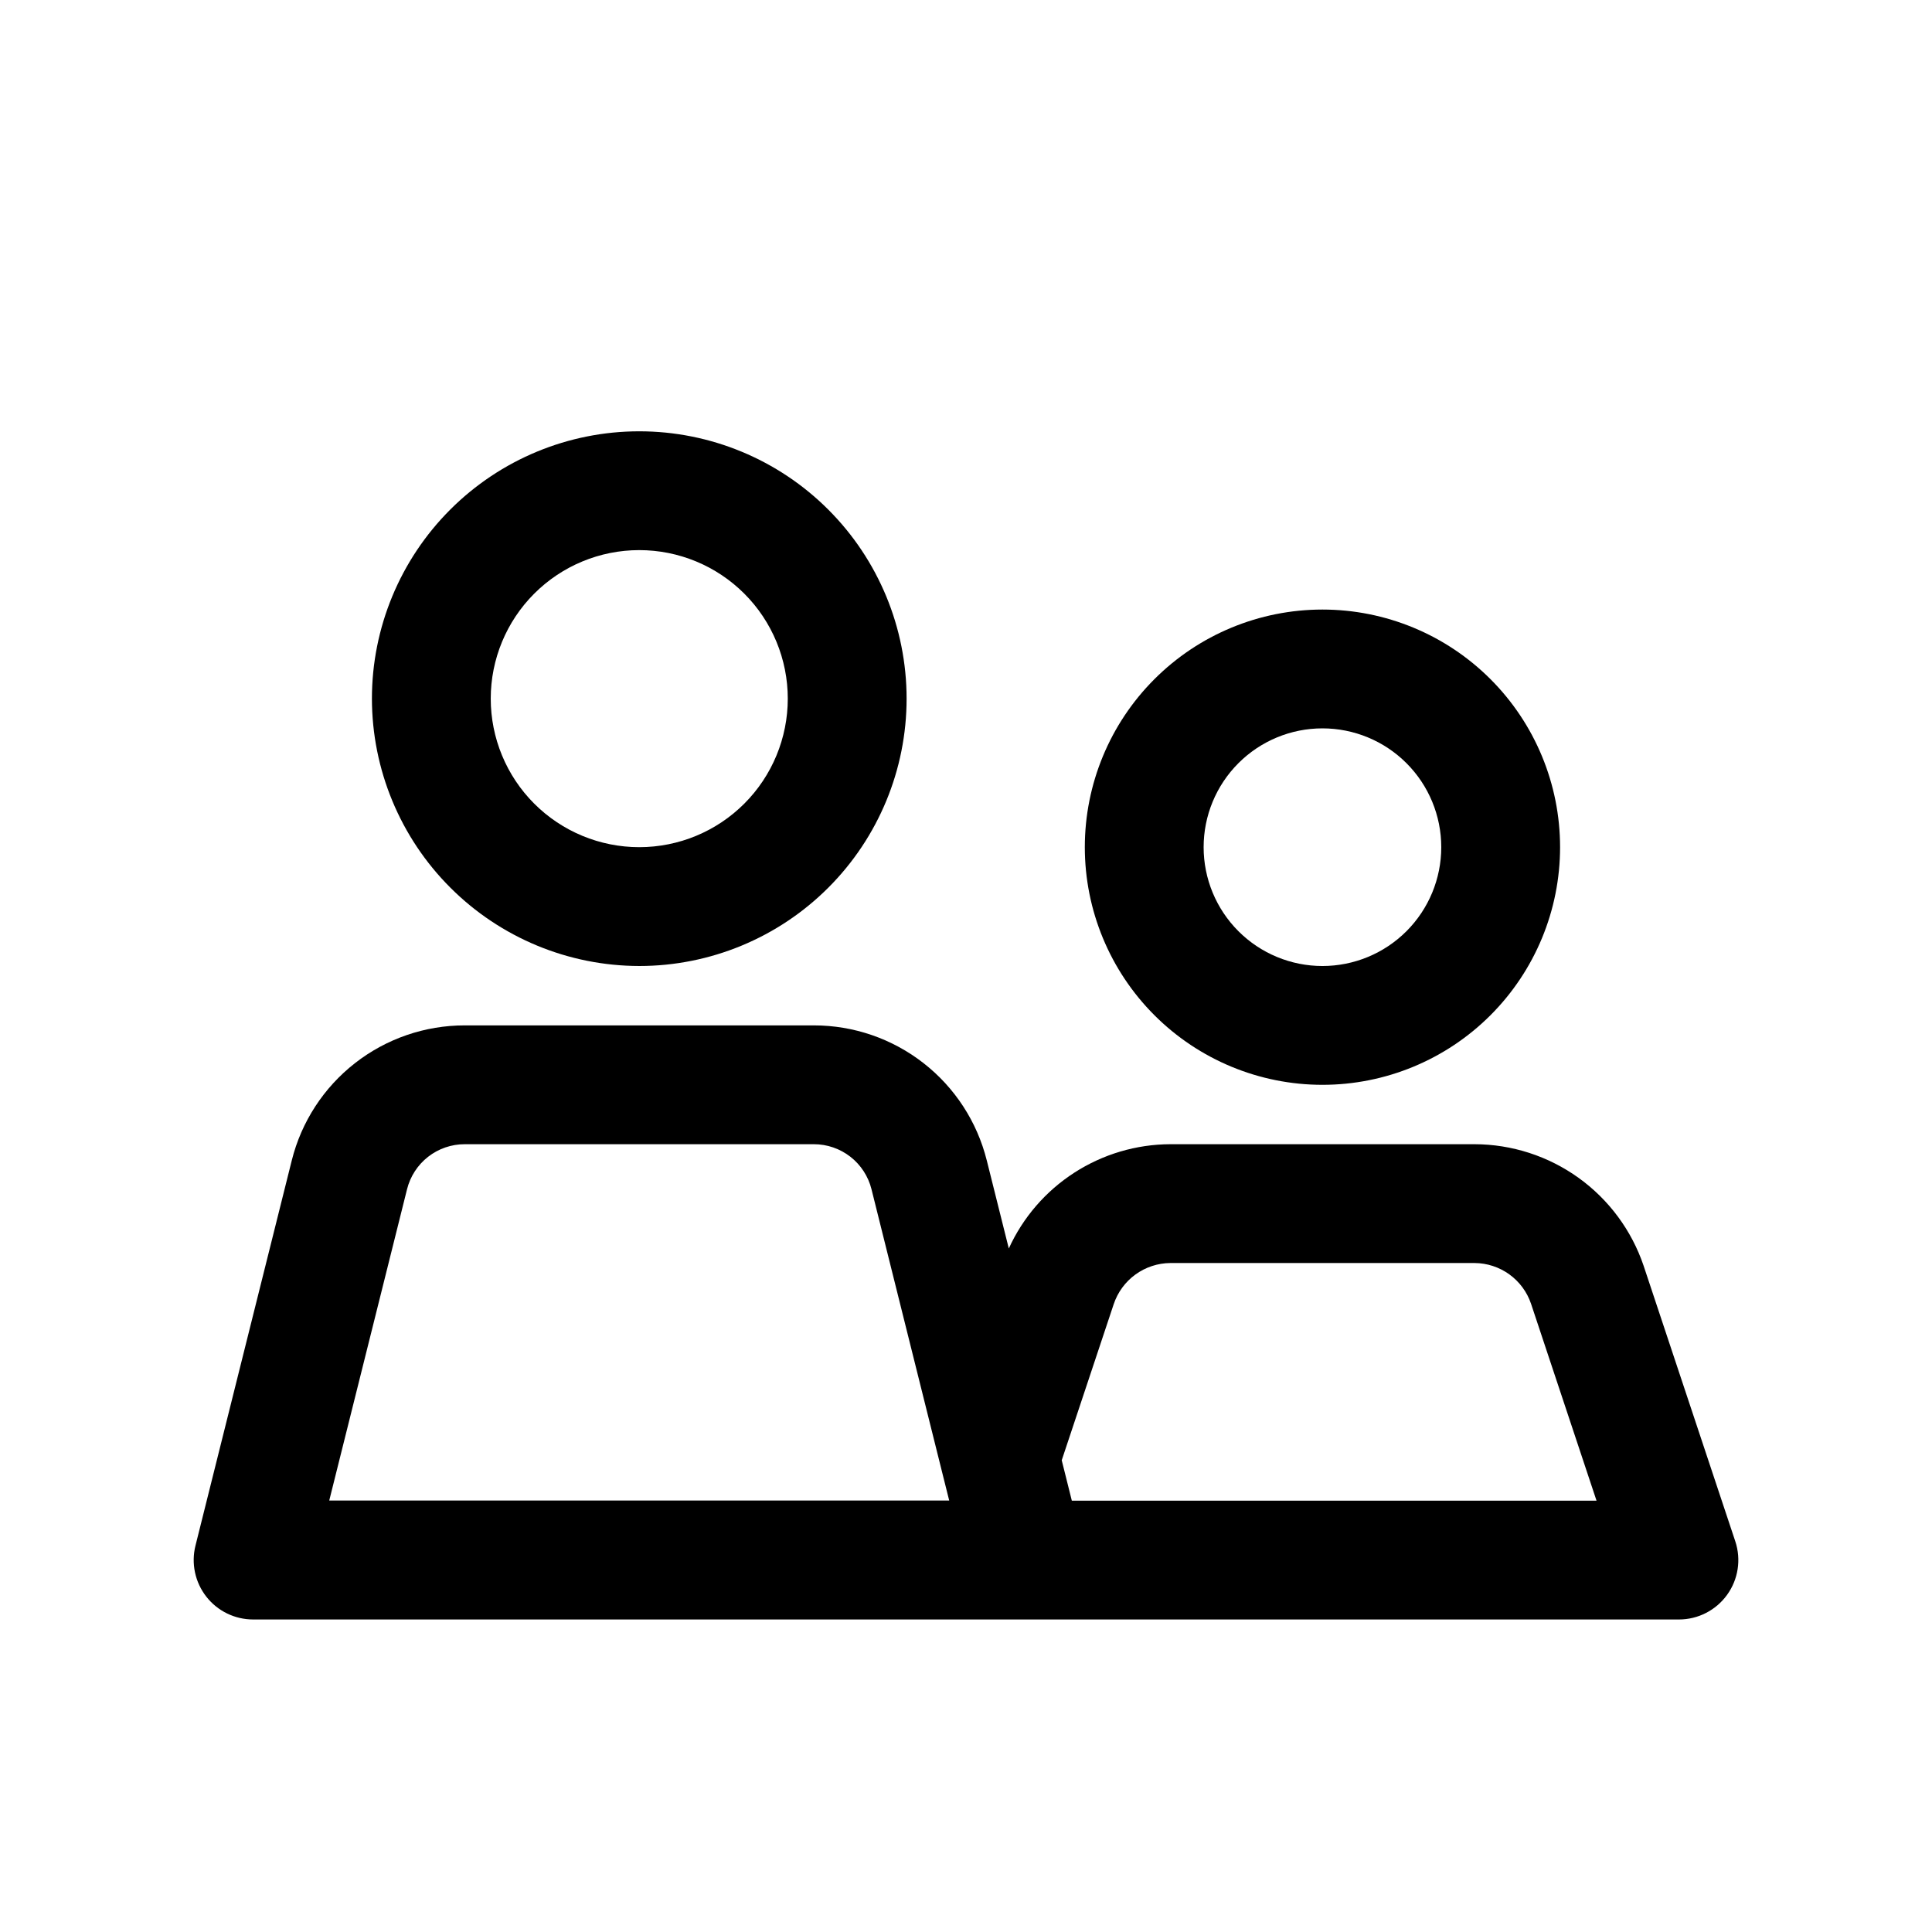 <?xml version="1.0" encoding="UTF-8"?>
<!-- Uploaded to: ICON Repo, www.svgrepo.com, Generator: ICON Repo Mixer Tools -->
<svg fill="#000000" width="800px" height="800px" version="1.1" viewBox="144 144 512 512" xmlns="http://www.w3.org/2000/svg">
 <g>
  <path d="m313.41 400c18.789 0 36.812-7.465 50.098-20.754 13.285-13.285 20.75-31.305 20.75-50.098 0-18.789-7.465-36.809-20.75-50.094-13.285-13.289-31.309-20.754-50.098-20.754s-36.812 7.465-50.098 20.754c-13.285 13.285-20.75 31.305-20.75 50.094 0.02 18.785 7.492 36.793 20.773 50.074 13.281 13.285 31.289 20.754 50.074 20.777zm0-110.21v-0.004c10.438 0 20.449 4.148 27.832 11.531 7.383 7.379 11.527 17.391 11.527 27.828 0 10.441-4.144 20.453-11.527 27.832-7.383 7.383-17.395 11.531-27.832 11.531s-20.449-4.148-27.832-11.531c-7.383-7.379-11.527-17.391-11.527-27.832 0-10.438 4.144-20.449 11.527-27.828 7.383-7.383 17.395-11.531 27.832-11.531z"/>
  <path d="m494.46 431.49c16.703 0 32.723-6.637 44.531-18.445 11.812-11.812 18.445-27.832 18.445-44.531 0-16.703-6.633-32.723-18.445-44.531-11.809-11.812-27.828-18.445-44.531-18.445-16.699 0-32.719 6.633-44.527 18.445-11.812 11.809-18.445 27.828-18.445 44.531 0 16.699 6.633 32.719 18.445 44.531 11.809 11.809 27.828 18.445 44.527 18.445zm0-94.465c8.352 0 16.363 3.316 22.266 9.223 5.906 5.902 9.223 13.914 9.223 22.266 0 8.352-3.316 16.359-9.223 22.266-5.902 5.902-13.914 9.223-22.266 9.223-8.348 0-16.359-3.32-22.262-9.223-5.906-5.906-9.223-13.914-9.223-22.266 0-8.352 3.316-16.363 9.223-22.266 5.902-5.906 13.914-9.223 22.262-9.223z"/>
  <path d="m211.07 573.18h377.86c5.059 0 9.809-2.43 12.766-6.531 2.961-4.102 3.769-9.375 2.176-14.172l-24.293-73.02v-0.004c-3.172-9.375-9.195-17.523-17.23-23.305-8.035-5.777-17.68-8.898-27.578-8.922h-80.609c-9.031 0.027-17.867 2.648-25.457 7.543-7.59 4.898-13.617 11.871-17.363 20.09l-5.84-23.348-0.004-0.004c-2.555-10.219-8.453-19.289-16.758-25.77-8.305-6.484-18.539-10.004-29.07-10h-92.516c-10.531-0.004-20.766 3.516-29.07 10-8.305 6.481-14.203 15.551-16.758 25.77l-25.523 102.1c-1.176 4.703-0.121 9.688 2.863 13.512 2.981 3.824 7.559 6.059 12.41 6.059zm228.07-83.555c1.055-3.16 3.066-5.91 5.762-7.867 2.691-1.953 5.93-3.019 9.258-3.043h80.609c3.312 0.02 6.531 1.07 9.215 3.004 2.684 1.938 4.699 4.66 5.758 7.797l17.352 52.176h-139.05l-2.676-10.707zm-187.27-30.465c0.852-3.41 2.816-6.438 5.586-8.602 2.773-2.16 6.188-3.336 9.699-3.332h92.516c3.512-0.004 6.926 1.172 9.699 3.332 2.769 2.164 4.734 5.191 5.586 8.602l18.75 75.133 1.844 7.367h-164.3z"/>
 </g>
</svg>
